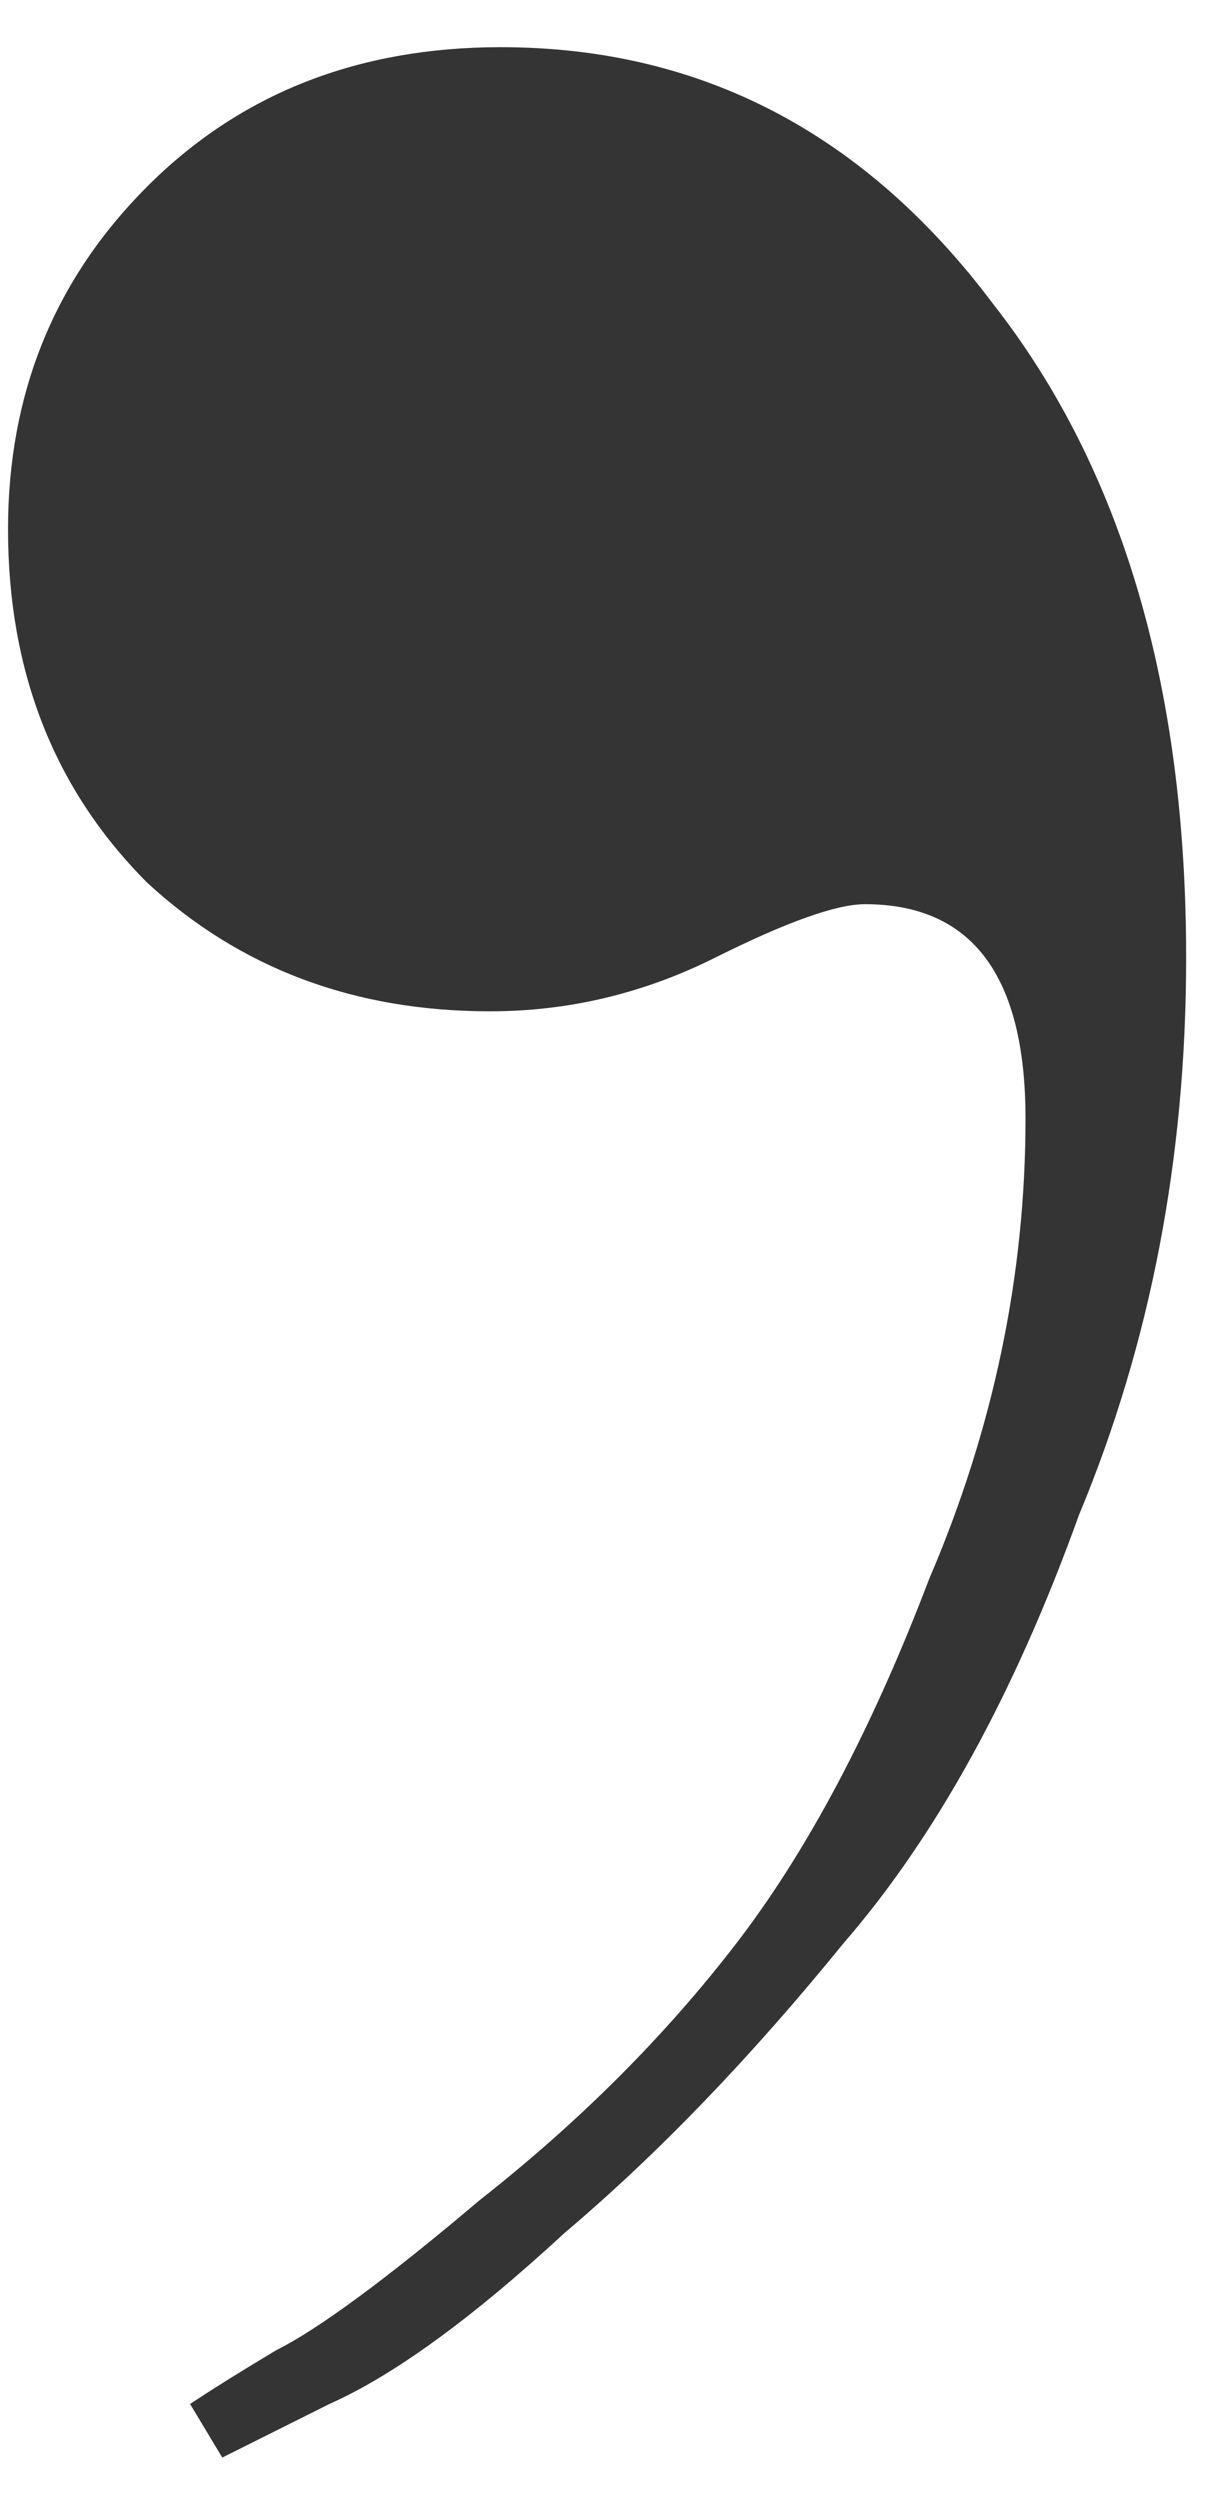 <?xml version="1.0" encoding="UTF-8"?> <svg xmlns="http://www.w3.org/2000/svg" width="23" height="47" viewBox="0 0 23 47" fill="none"><path d="M0.151 9.95C0.151 7.399 1.024 5.251 2.77 3.505C4.515 1.76 6.731 0.887 9.416 0.887C13.176 0.887 16.265 2.498 18.682 5.721C21.099 8.809 22.307 12.905 22.307 18.007C22.307 21.767 21.636 25.258 20.293 28.48C19.084 31.837 17.607 34.523 15.862 36.537C14.116 38.685 12.371 40.498 10.625 41.975C8.879 43.587 7.402 44.661 6.194 45.198L4.18 46.205L3.575 45.198C3.978 44.929 4.515 44.594 5.187 44.191C5.992 43.788 7.268 42.848 9.014 41.371C10.893 39.894 12.505 38.283 13.848 36.537C15.19 34.791 16.399 32.509 17.473 29.689C18.682 26.869 19.286 23.982 19.286 21.028C19.286 18.343 18.279 17 16.265 17C15.727 17 14.788 17.336 13.445 18.007C12.102 18.678 10.692 19.014 9.215 19.014C6.664 19.014 4.515 18.208 2.77 16.597C1.024 14.851 0.151 12.636 0.151 9.95Z" fill="#343434"></path></svg> 